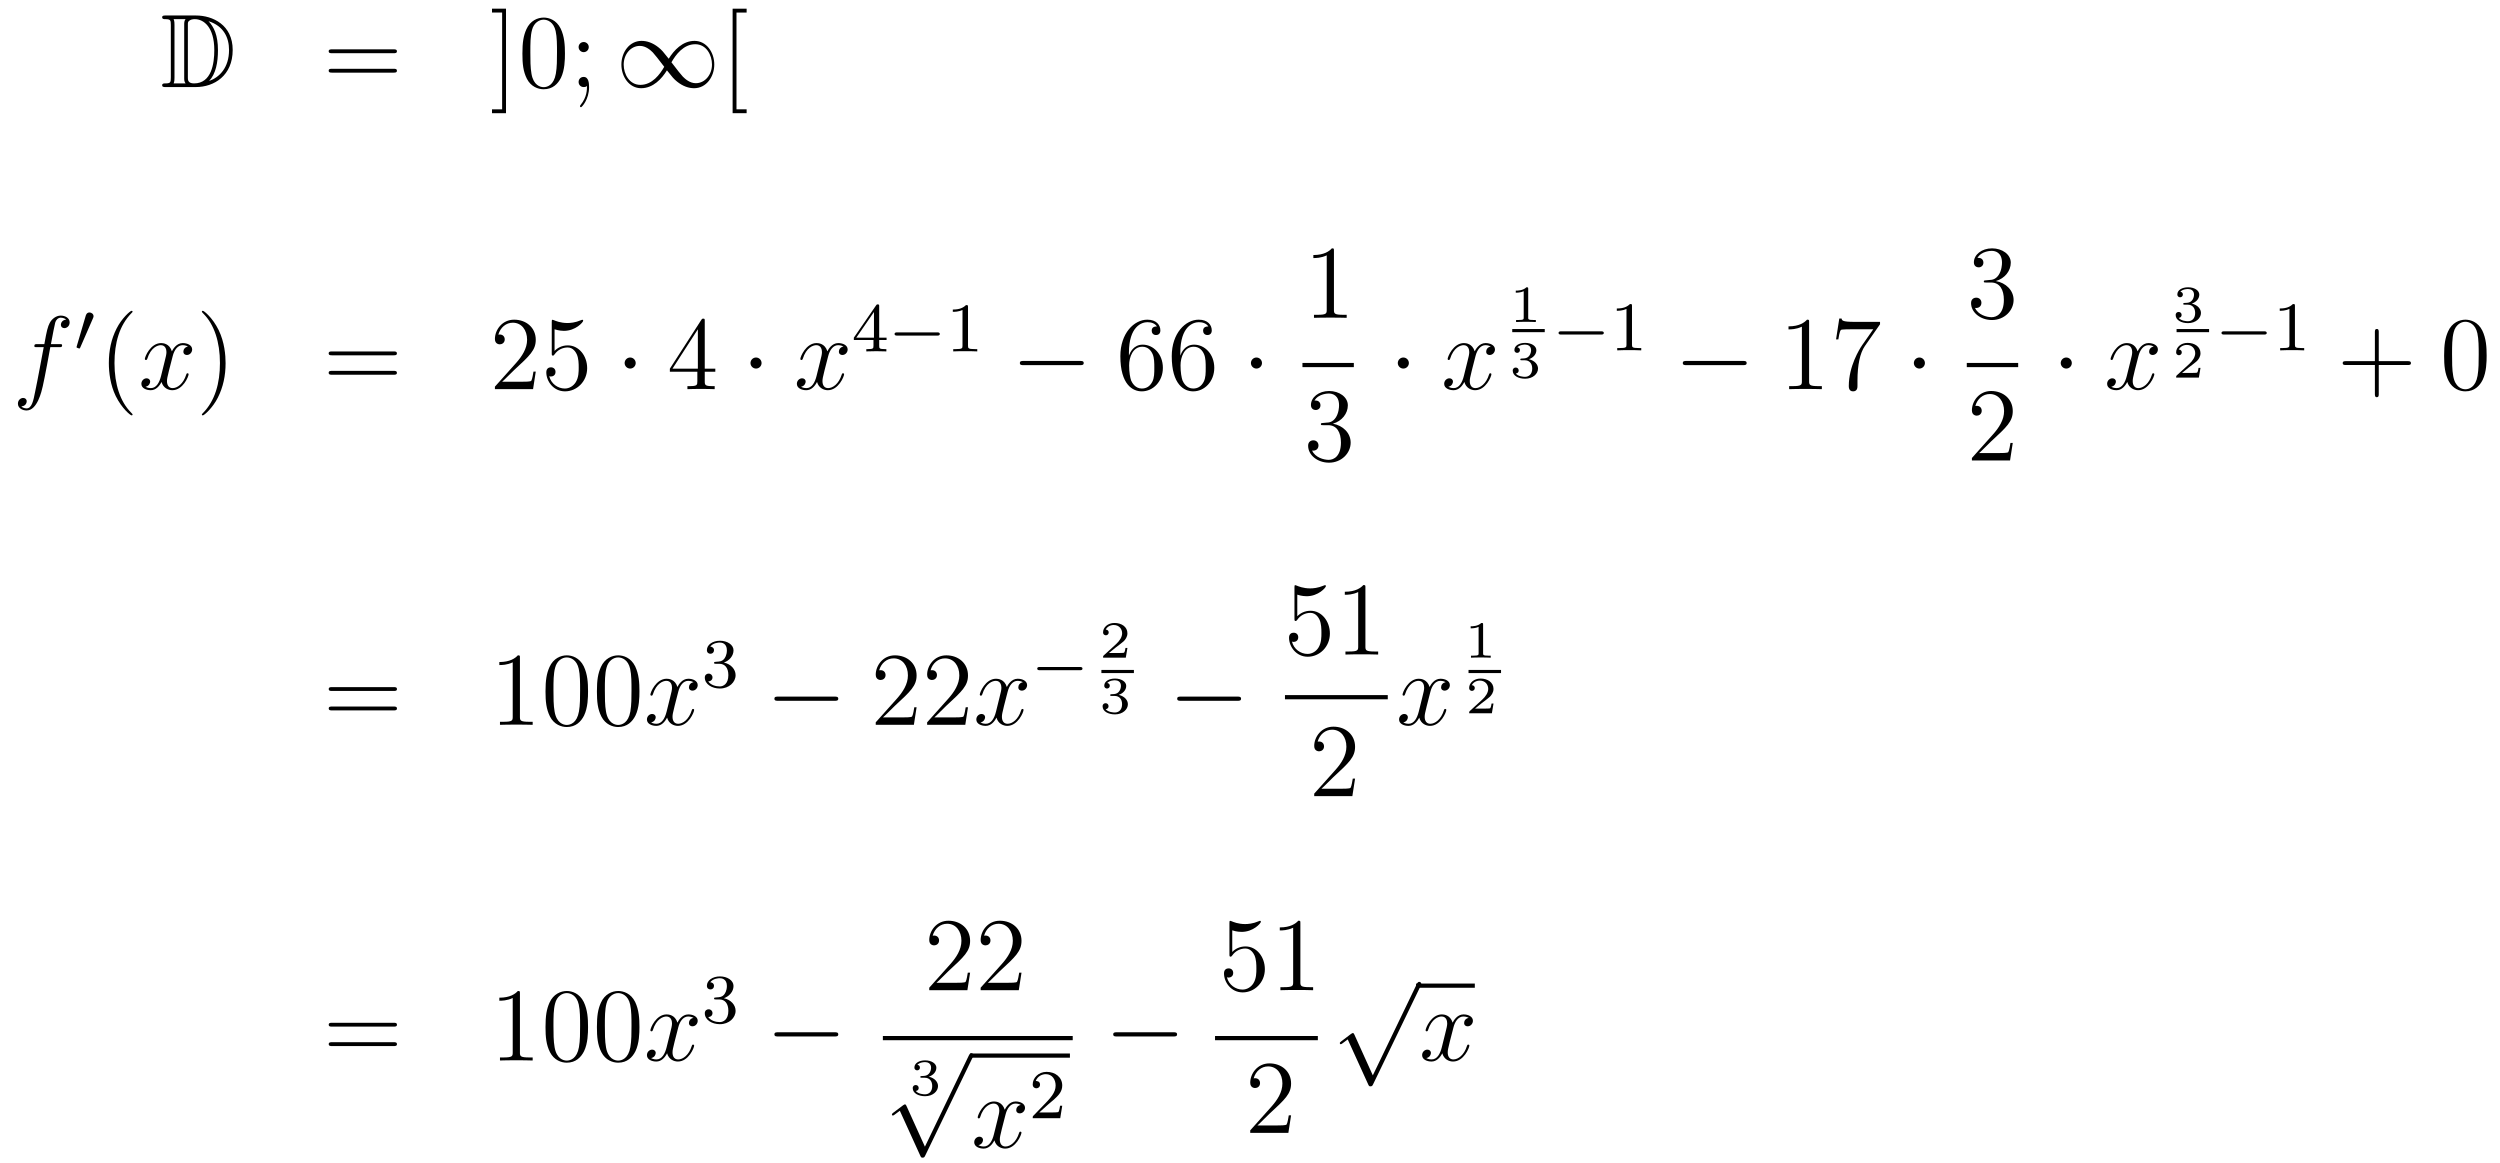 <?xml version='1.0'?>
<!-- This file was generated by dvisvgm 1.14.1 -->
<svg height='133pt' version='1.1' viewBox='0 -133 286 133' width='286pt' xmlns='http://www.w3.org/2000/svg' xmlns:xlink='http://www.w3.org/1999/xlink'>
<g id='page1'>
<g transform='matrix(1 0 0 1 -132 533)'>
<path d='M150.958 -664.228C150.743 -664.228 150.551 -664.228 150.551 -664.013C150.551 -663.81 150.778 -663.81 150.874 -663.81C151.496 -663.81 151.543 -663.714 151.543 -663.129V-657.14C151.543 -656.554 151.496 -656.458 150.886 -656.458C150.767 -656.458 150.551 -656.458 150.551 -656.255C150.551 -656.04 150.743 -656.04 150.958 -656.04H154.401C156.492 -656.04 158.62 -657.343 158.62 -660.284C158.62 -663.141 156.349 -664.228 154.413 -664.228H150.958ZM155.871 -663.571C157.58 -663.021 158.202 -661.706 158.202 -660.284C158.202 -658.252 157.102 -657.152 155.919 -656.733C156.696 -657.546 156.935 -658.873 156.935 -660.26C156.935 -661.981 156.468 -662.926 155.859 -663.571H155.871ZM151.866 -656.458C151.962 -656.673 151.962 -656.96 151.962 -657.116V-663.153C151.962 -663.308 151.962 -663.595 151.866 -663.81H153.229C153.073 -663.631 153.073 -663.368 153.073 -663.201V-657.068C153.073 -656.889 153.073 -656.65 153.229 -656.458H151.866ZM153.492 -663.165C153.492 -663.427 153.492 -663.535 153.707 -663.667C153.815 -663.75 154.03 -663.81 154.281 -663.81C155.285 -663.81 156.516 -662.926 156.516 -660.26C156.516 -658.742 156.206 -656.458 154.197 -656.458C153.492 -656.458 153.492 -656.877 153.492 -657.104V-663.165Z' fill-rule='evenodd'/>
<path d='M177.026 -659.913C177.193 -659.913 177.408 -659.913 177.408 -660.128C177.408 -660.355 177.205 -660.355 177.026 -660.355H169.985C169.817 -660.355 169.602 -660.355 169.602 -660.14C169.602 -659.913 169.806 -659.913 169.985 -659.913H177.026ZM177.026 -657.69C177.193 -657.69 177.408 -657.69 177.408 -657.905C177.408 -658.132 177.205 -658.132 177.026 -658.132H169.985C169.817 -658.132 169.602 -658.132 169.602 -657.917C169.602 -657.69 169.806 -657.69 169.985 -657.69H177.026Z' fill-rule='evenodd'/>
<path d='M189.887 -665.006H188.285V-664.563H189.444V-653.494H188.285V-653.052H189.887V-665.006ZM196.63 -659.865C196.63 -660.858 196.57 -661.826 196.139 -662.734C195.649 -663.727 194.789 -663.989 194.202 -663.989C193.51 -663.989 192.66 -663.643 192.218 -662.651C191.883 -661.897 191.764 -661.156 191.764 -659.865C191.764 -658.706 191.848 -657.833 192.278 -656.984C192.744 -656.076 193.57 -655.789 194.191 -655.789C195.23 -655.789 195.828 -656.411 196.175 -657.104C196.606 -658 196.63 -659.172 196.63 -659.865ZM194.191 -656.028C193.808 -656.028 193.031 -656.243 192.804 -657.546C192.672 -658.263 192.672 -659.172 192.672 -660.009C192.672 -660.989 192.672 -661.873 192.864 -662.579C193.067 -663.38 193.676 -663.75 194.191 -663.75C194.645 -663.75 195.338 -663.475 195.565 -662.448C195.721 -661.766 195.721 -660.822 195.721 -660.009C195.721 -659.208 195.721 -658.299 195.589 -657.57C195.362 -656.255 194.609 -656.028 194.191 -656.028ZM199.354 -660.618C199.354 -660.941 199.079 -661.192 198.779 -661.192C198.433 -661.192 198.193 -660.917 198.193 -660.618C198.193 -660.26 198.492 -660.033 198.768 -660.033C199.091 -660.033 199.354 -660.284 199.354 -660.618ZM199.15 -656.16C199.15 -655.741 199.15 -654.892 198.421 -653.996C198.349 -653.9 198.349 -653.876 198.349 -653.853C198.349 -653.793 198.409 -653.733 198.469 -653.733C198.552 -653.733 199.39 -654.618 199.39 -656.016C199.39 -656.458 199.354 -657.2 198.768 -657.2C198.421 -657.2 198.193 -656.937 198.193 -656.626C198.193 -656.303 198.421 -656.04 198.779 -656.04C199.007 -656.04 199.091 -656.112 199.15 -656.16Z' fill-rule='evenodd'/>
<path d='M208.502 -659.28C207.857 -660.093 207.713 -660.272 207.342 -660.571C206.674 -661.108 206.004 -661.324 205.394 -661.324C203.995 -661.324 203.087 -660.009 203.087 -658.61C203.087 -657.235 203.971 -655.908 205.346 -655.908C206.72 -655.908 207.713 -656.996 208.298 -657.952C208.944 -657.14 209.088 -656.96 209.459 -656.662C210.128 -656.124 210.797 -655.908 211.406 -655.908C212.806 -655.908 213.714 -657.223 213.714 -658.622C213.714 -659.997 212.83 -661.324 211.454 -661.324C210.08 -661.324 209.088 -660.236 208.502 -659.28ZM208.813 -658.873C209.303 -659.734 210.187 -660.941 211.538 -660.941C212.806 -660.941 213.451 -659.698 213.451 -658.622C213.451 -657.451 212.65 -656.482 211.598 -656.482C210.905 -656.482 210.367 -656.984 210.116 -657.235C209.816 -657.558 209.542 -657.929 208.813 -658.873ZM207.988 -658.359C207.498 -657.498 206.614 -656.291 205.262 -656.291C203.995 -656.291 203.35 -657.534 203.35 -658.61C203.35 -659.782 204.151 -660.75 205.202 -660.75C205.896 -660.75 206.434 -660.248 206.686 -659.997C206.983 -659.674 207.259 -659.303 207.988 -658.359Z' fill-rule='evenodd'/>
<path d='M217.414 -653.052V-653.494H216.254V-664.563H217.414V-665.006H215.812V-653.052H217.414Z' fill-rule='evenodd'/>
<path d='M138.772 -626.286C139.011 -626.286 139.106 -626.286 139.106 -626.513C139.106 -626.632 139.011 -626.632 138.795 -626.632H137.827C138.054 -627.863 138.222 -628.712 138.317 -629.095C138.389 -629.382 138.64 -629.657 138.951 -629.657C139.202 -629.657 139.453 -629.549 139.572 -629.442C139.106 -629.394 138.963 -629.047 138.963 -628.844C138.963 -628.605 139.142 -628.461 139.369 -628.461C139.608 -628.461 139.967 -628.664 139.967 -629.119C139.967 -629.621 139.465 -629.896 138.939 -629.896C138.425 -629.896 137.923 -629.513 137.684 -629.047C137.468 -628.628 137.349 -628.198 137.074 -626.632H136.273C136.046 -626.632 135.927 -626.632 135.927 -626.417C135.927 -626.286 135.998 -626.286 136.237 -626.286H137.002C136.787 -625.174 136.297 -622.472 136.022 -621.193C135.819 -620.153 135.64 -619.28 135.042 -619.28C135.006 -619.28 134.659 -619.28 134.444 -619.507C135.054 -619.555 135.054 -620.081 135.054 -620.093C135.054 -620.332 134.874 -620.476 134.648 -620.476C134.408 -620.476 134.05 -620.272 134.05 -619.818C134.05 -619.304 134.576 -619.041 135.042 -619.041C136.261 -619.041 136.763 -621.229 136.895 -621.827C137.11 -622.747 137.696 -625.927 137.755 -626.286H138.772Z' fill-rule='evenodd'/>
<path d='M142.632 -629.577C142.672 -629.681 142.703 -629.736 142.703 -629.816C142.703 -630.079 142.464 -630.254 142.241 -630.254C141.923 -630.254 141.835 -629.975 141.803 -629.864L140.791 -626.429C140.759 -626.334 140.759 -626.31 140.759 -626.302C140.759 -626.23 140.807 -626.214 140.887 -626.19C141.03 -626.127 141.046 -626.127 141.062 -626.127C141.086 -626.127 141.133 -626.127 141.189 -626.262L142.632 -629.577Z' fill-rule='evenodd'/>
<path d='M147.165 -618.575C147.165 -618.611 147.165 -618.635 146.962 -618.838C145.767 -620.046 145.097 -622.018 145.097 -624.457C145.097 -626.776 145.659 -628.772 147.046 -630.183C147.165 -630.29 147.165 -630.314 147.165 -630.35C147.165 -630.422 147.105 -630.446 147.057 -630.446C146.902 -630.446 145.922 -629.585 145.336 -628.413C144.727 -627.206 144.452 -625.927 144.452 -624.457C144.452 -623.392 144.619 -621.97 145.24 -620.691C145.946 -619.257 146.926 -618.479 147.057 -618.479C147.105 -618.479 147.165 -618.503 147.165 -618.575Z' fill-rule='evenodd'/>
<path d='M153.505 -626.357C153.122 -626.286 152.979 -625.999 152.979 -625.772C152.979 -625.485 153.206 -625.389 153.373 -625.389C153.732 -625.389 153.983 -625.7 153.983 -626.022C153.983 -626.525 153.409 -626.752 152.907 -626.752C152.178 -626.752 151.771 -626.034 151.664 -625.807C151.389 -626.704 150.648 -626.752 150.433 -626.752C149.213 -626.752 148.568 -625.186 148.568 -624.923C148.568 -624.875 148.615 -624.815 148.699 -624.815C148.795 -624.815 148.819 -624.887 148.843 -624.935C149.249 -626.262 150.05 -626.513 150.397 -626.513C150.935 -626.513 151.042 -626.011 151.042 -625.724C151.042 -625.461 150.97 -625.186 150.827 -624.612L150.421 -622.974C150.241 -622.257 149.895 -621.6 149.261 -621.6C149.201 -621.6 148.903 -621.6 148.651 -621.755C149.082 -621.839 149.177 -622.197 149.177 -622.341C149.177 -622.58 148.998 -622.723 148.771 -622.723C148.484 -622.723 148.173 -622.472 148.173 -622.09C148.173 -621.588 148.735 -621.36 149.249 -621.36C149.823 -621.36 150.23 -621.815 150.48 -622.305C150.672 -621.6 151.269 -621.36 151.712 -621.36C152.931 -621.36 153.576 -622.927 153.576 -623.189C153.576 -623.249 153.529 -623.297 153.457 -623.297C153.35 -623.297 153.337 -623.237 153.302 -623.142C152.979 -622.09 152.286 -621.6 151.748 -621.6C151.329 -621.6 151.102 -621.91 151.102 -622.4C151.102 -622.663 151.15 -622.855 151.341 -623.644L151.76 -625.269C151.939 -625.987 152.345 -626.513 152.895 -626.513C152.919 -626.513 153.254 -626.513 153.505 -626.357Z' fill-rule='evenodd'/>
<path d='M157.807 -624.457C157.807 -625.365 157.688 -626.847 157.018 -628.234C156.313 -629.668 155.333 -630.446 155.201 -630.446C155.153 -630.446 155.094 -630.422 155.094 -630.35C155.094 -630.314 155.094 -630.29 155.297 -630.087C156.492 -628.88 157.162 -626.907 157.162 -624.468C157.162 -622.149 156.6 -620.153 155.213 -618.742C155.094 -618.635 155.094 -618.611 155.094 -618.575C155.094 -618.503 155.153 -618.479 155.201 -618.479C155.357 -618.479 156.337 -619.34 156.923 -620.512C157.533 -621.731 157.807 -623.022 157.807 -624.457Z' fill-rule='evenodd'/>
<path d='M177.024 -625.353C177.191 -625.353 177.406 -625.353 177.406 -625.568C177.406 -625.795 177.203 -625.795 177.024 -625.795H169.983C169.815 -625.795 169.6 -625.795 169.6 -625.58C169.6 -625.353 169.804 -625.353 169.983 -625.353H177.024ZM177.024 -623.13C177.191 -623.13 177.406 -623.13 177.406 -623.345C177.406 -623.572 177.203 -623.572 177.024 -623.572H169.983C169.815 -623.572 169.6 -623.572 169.6 -623.357C169.6 -623.13 169.804 -623.13 169.983 -623.13H177.024Z' fill-rule='evenodd'/>
<path d='M193.291 -623.488H193.028C192.992 -623.285 192.898 -622.627 192.778 -622.436C192.695 -622.329 192.013 -622.329 191.654 -622.329H189.443C189.765 -622.604 190.494 -623.369 190.806 -623.656C192.623 -625.329 193.291 -625.951 193.291 -627.134C193.291 -628.509 192.204 -629.429 190.817 -629.429C189.431 -629.429 188.618 -628.246 188.618 -627.218C188.618 -626.608 189.144 -626.608 189.18 -626.608C189.431 -626.608 189.741 -626.787 189.741 -627.17C189.741 -627.505 189.514 -627.732 189.18 -627.732C189.072 -627.732 189.048 -627.732 189.012 -627.72C189.24 -628.533 189.885 -629.083 190.662 -629.083C191.678 -629.083 192.3 -628.234 192.3 -627.134C192.3 -626.118 191.714 -625.233 191.033 -624.468L188.618 -621.767V-621.48H192.982L193.291 -623.488ZM195.442 -628.33C195.956 -628.162 196.374 -628.15 196.506 -628.15C197.857 -628.15 198.718 -629.142 198.718 -629.31C198.718 -629.358 198.694 -629.418 198.622 -629.418C198.598 -629.418 198.574 -629.418 198.467 -629.37C197.797 -629.083 197.224 -629.047 196.913 -629.047C196.123 -629.047 195.562 -629.286 195.335 -629.382C195.251 -629.418 195.227 -629.418 195.215 -629.418C195.12 -629.418 195.12 -629.346 195.12 -629.154V-625.604C195.12 -625.389 195.12 -625.317 195.263 -625.317C195.323 -625.317 195.335 -625.329 195.454 -625.473C195.788 -625.963 196.351 -626.25 196.948 -626.25C197.582 -626.25 197.892 -625.664 197.988 -625.461C198.192 -624.994 198.204 -624.409 198.204 -623.954C198.204 -623.5 198.204 -622.819 197.869 -622.281C197.605 -621.851 197.14 -621.552 196.614 -621.552C195.824 -621.552 195.048 -622.09 194.832 -622.962C194.892 -622.938 194.964 -622.927 195.024 -622.927C195.227 -622.927 195.55 -623.046 195.55 -623.452C195.55 -623.787 195.323 -623.978 195.024 -623.978C194.808 -623.978 194.497 -623.871 194.497 -623.405C194.497 -622.388 195.311 -621.229 196.638 -621.229C197.988 -621.229 199.171 -622.365 199.171 -623.883C199.171 -625.305 198.215 -626.489 196.961 -626.489C196.279 -626.489 195.752 -626.19 195.442 -625.855V-628.33Z' fill-rule='evenodd'/>
<path d='M204.725 -624.468C204.725 -624.815 204.438 -625.102 204.091 -625.102C203.744 -625.102 203.458 -624.815 203.458 -624.468C203.458 -624.122 203.744 -623.835 204.091 -623.835C204.438 -623.835 204.725 -624.122 204.725 -624.468Z' fill-rule='evenodd'/>
<path d='M212.624 -629.262C212.624 -629.489 212.624 -629.549 212.458 -629.549C212.362 -629.549 212.326 -629.549 212.23 -629.406L208.632 -623.823V-623.476H211.776V-622.388C211.776 -621.946 211.752 -621.827 210.88 -621.827H210.64V-621.48C210.916 -621.504 211.86 -621.504 212.195 -621.504C212.528 -621.504 213.486 -621.504 213.76 -621.48V-621.827H213.521C212.66 -621.827 212.624 -621.946 212.624 -622.388V-623.476H213.832V-623.823H212.624V-629.262ZM211.836 -628.33V-623.823H208.931L211.836 -628.33Z' fill-rule='evenodd'/>
<path d='M219.124 -624.468C219.124 -624.815 218.837 -625.102 218.49 -625.102C218.143 -625.102 217.856 -624.815 217.856 -624.468C217.856 -624.122 218.143 -623.835 218.49 -623.835C218.837 -623.835 219.124 -624.122 219.124 -624.468Z' fill-rule='evenodd'/>
<path d='M228.493 -626.357C228.112 -626.286 227.968 -625.999 227.968 -625.772C227.968 -625.485 228.196 -625.389 228.362 -625.389C228.721 -625.389 228.972 -625.7 228.972 -626.022C228.972 -626.525 228.398 -626.752 227.896 -626.752C227.167 -626.752 226.76 -626.034 226.652 -625.807C226.378 -626.704 225.636 -626.752 225.421 -626.752C224.202 -626.752 223.556 -625.186 223.556 -624.923C223.556 -624.875 223.604 -624.815 223.688 -624.815C223.783 -624.815 223.808 -624.887 223.831 -624.935C224.238 -626.262 225.04 -626.513 225.385 -626.513C225.924 -626.513 226.031 -626.011 226.031 -625.724C226.031 -625.461 225.959 -625.186 225.816 -624.612L225.409 -622.974C225.23 -622.257 224.884 -621.6 224.25 -621.6C224.19 -621.6 223.891 -621.6 223.64 -621.755C224.071 -621.839 224.166 -622.197 224.166 -622.341C224.166 -622.58 223.987 -622.723 223.76 -622.723C223.474 -622.723 223.162 -622.472 223.162 -622.09C223.162 -621.588 223.724 -621.36 224.238 -621.36C224.812 -621.36 225.218 -621.815 225.469 -622.305C225.661 -621.6 226.259 -621.36 226.7 -621.36C227.92 -621.36 228.565 -622.927 228.565 -623.189C228.565 -623.249 228.517 -623.297 228.446 -623.297C228.338 -623.297 228.326 -623.237 228.29 -623.142C227.968 -622.09 227.274 -621.6 226.736 -621.6C226.318 -621.6 226.091 -621.91 226.091 -622.4C226.091 -622.663 226.139 -622.855 226.33 -623.644L226.748 -625.269C226.928 -625.987 227.334 -626.513 227.884 -626.513C227.908 -626.513 228.242 -626.513 228.493 -626.357Z' fill-rule='evenodd'/>
<path d='M232.579 -630.956C232.579 -631.115 232.579 -631.179 232.412 -631.179C232.309 -631.179 232.301 -631.171 232.22 -631.059L229.679 -627.37V-627.107H231.926V-626.445C231.926 -626.151 231.902 -626.063 231.289 -626.063H231.106V-625.8C231.782 -625.824 231.799 -625.824 232.253 -625.824S232.723 -625.824 233.4 -625.8V-626.063H233.216C232.603 -626.063 232.579 -626.151 232.579 -626.445V-627.107H233.424V-627.37H232.579V-630.956ZM231.982 -630.31V-627.37H229.958L231.982 -630.31Z' fill-rule='evenodd'/>
<path d='M239.209 -627.609C239.336 -627.609 239.512 -627.609 239.512 -627.792C239.512 -627.975 239.336 -627.975 239.209 -627.975H234.643C234.516 -627.975 234.341 -627.975 234.341 -627.792C234.341 -627.609 234.516 -627.609 234.643 -627.609H239.209Z' fill-rule='evenodd'/>
<path d='M242.74 -630.876C242.74 -631.091 242.723 -631.099 242.508 -631.099C242.182 -630.78 241.759 -630.589 241.002 -630.589V-630.326C241.217 -630.326 241.648 -630.326 242.11 -630.541V-626.453C242.11 -626.158 242.086 -626.063 241.328 -626.063H241.05V-625.8C241.376 -625.824 242.062 -625.824 242.42 -625.824S243.472 -625.824 243.799 -625.8V-626.063H243.52C242.762 -626.063 242.74 -626.158 242.74 -626.453V-630.876Z' fill-rule='evenodd'/>
<path d='M255.558 -624.229C255.761 -624.229 255.977 -624.229 255.977 -624.468C255.977 -624.708 255.761 -624.708 255.558 -624.708H249.091C248.887 -624.708 248.672 -624.708 248.672 -624.468C248.672 -624.229 248.887 -624.229 249.091 -624.229H255.558Z' fill-rule='evenodd'/>
<path d='M261.149 -625.64C261.149 -628.664 262.619 -629.142 263.264 -629.142C263.695 -629.142 264.125 -629.011 264.353 -628.653C264.209 -628.653 263.754 -628.653 263.754 -628.162C263.754 -627.899 263.934 -627.672 264.245 -627.672C264.544 -627.672 264.746 -627.852 264.746 -628.198C264.746 -628.82 264.293 -629.429 263.252 -629.429C261.746 -629.429 260.168 -627.888 260.168 -625.257C260.168 -621.97 261.602 -621.229 262.619 -621.229C263.922 -621.229 265.033 -622.365 265.033 -623.919C265.033 -625.508 263.922 -626.572 262.727 -626.572C261.662 -626.572 261.269 -625.652 261.149 -625.317V-625.64ZM262.619 -621.552C261.865 -621.552 261.508 -622.221 261.4 -622.472C261.292 -622.783 261.173 -623.369 261.173 -624.206C261.173 -625.15 261.602 -626.333 262.679 -626.333C263.336 -626.333 263.683 -625.891 263.862 -625.485C264.054 -625.042 264.054 -624.445 264.054 -623.931C264.054 -623.321 264.054 -622.783 263.826 -622.329C263.527 -621.755 263.098 -621.552 262.619 -621.552ZM267.029 -625.64C267.029 -628.664 268.499 -629.142 269.144 -629.142C269.575 -629.142 270.005 -629.011 270.233 -628.653C270.089 -628.653 269.634 -628.653 269.634 -628.162C269.634 -627.899 269.814 -627.672 270.125 -627.672C270.424 -627.672 270.626 -627.852 270.626 -628.198C270.626 -628.82 270.173 -629.429 269.132 -629.429C267.626 -629.429 266.048 -627.888 266.048 -625.257C266.048 -621.97 267.482 -621.229 268.499 -621.229C269.802 -621.229 270.913 -622.365 270.913 -623.919C270.913 -625.508 269.802 -626.572 268.607 -626.572C267.542 -626.572 267.148 -625.652 267.029 -625.317V-625.64ZM268.499 -621.552C267.745 -621.552 267.388 -622.221 267.28 -622.472C267.172 -622.783 267.053 -623.369 267.053 -624.206C267.053 -625.15 267.482 -626.333 268.559 -626.333C269.216 -626.333 269.563 -625.891 269.742 -625.485C269.934 -625.042 269.934 -624.445 269.934 -623.931C269.934 -623.321 269.934 -622.783 269.706 -622.329C269.407 -621.755 268.976 -621.552 268.499 -621.552Z' fill-rule='evenodd'/>
<path d='M276.372 -624.468C276.372 -624.815 276.084 -625.102 275.737 -625.102C275.392 -625.102 275.105 -624.815 275.105 -624.468C275.105 -624.122 275.392 -623.835 275.737 -623.835C276.084 -623.835 276.372 -624.122 276.372 -624.468Z' fill-rule='evenodd'/>
<path d='M284.603 -637.302C284.603 -637.578 284.603 -637.589 284.364 -637.589C284.077 -637.267 283.48 -636.824 282.248 -636.824V-636.478C282.523 -636.478 283.121 -636.478 283.778 -636.788V-630.56C283.778 -630.13 283.742 -629.987 282.69 -629.987H282.319V-629.64C282.642 -629.664 283.802 -629.664 284.196 -629.664C284.591 -629.664 285.738 -629.664 286.061 -629.64V-629.987H285.691C284.639 -629.987 284.603 -630.13 284.603 -630.56V-637.302Z' fill-rule='evenodd'/>
<path d='M281 -624H286.879V-624.48H281'/>
<path d='M283.36 -617.612C283.157 -617.6 283.109 -617.587 283.109 -617.48C283.109 -617.361 283.169 -617.361 283.384 -617.361H283.933C284.95 -617.361 285.403 -616.524 285.403 -615.376C285.403 -613.81 284.591 -613.392 284.005 -613.392C283.432 -613.392 282.451 -613.667 282.104 -614.456C282.487 -614.396 282.834 -614.611 282.834 -615.041C282.834 -615.388 282.582 -615.627 282.248 -615.627C281.96 -615.627 281.65 -615.46 281.65 -615.006C281.65 -613.942 282.714 -613.069 284.041 -613.069C285.463 -613.069 286.516 -614.157 286.516 -615.364C286.516 -616.464 285.631 -617.325 284.483 -617.528C285.523 -617.827 286.193 -618.699 286.193 -619.632C286.193 -620.576 285.212 -621.269 284.053 -621.269C282.858 -621.269 281.972 -620.54 281.972 -619.668C281.972 -619.189 282.343 -619.094 282.523 -619.094C282.774 -619.094 283.061 -619.273 283.061 -619.632C283.061 -620.014 282.774 -620.182 282.511 -620.182C282.439 -620.182 282.415 -620.182 282.379 -620.17C282.834 -620.982 283.957 -620.982 284.017 -620.982C284.412 -620.982 285.188 -620.803 285.188 -619.632C285.188 -619.405 285.152 -618.735 284.806 -618.221C284.448 -617.695 284.041 -617.659 283.718 -617.647L283.36 -617.612Z' fill-rule='evenodd'/>
<path d='M293.176 -624.468C293.176 -624.815 292.889 -625.102 292.542 -625.102C292.195 -625.102 291.908 -624.815 291.908 -624.468C291.908 -624.122 292.195 -623.835 292.542 -623.835C292.889 -623.835 293.176 -624.122 293.176 -624.468Z' fill-rule='evenodd'/>
<path d='M302.545 -626.357C302.164 -626.286 302.02 -625.999 302.02 -625.772C302.02 -625.485 302.246 -625.389 302.414 -625.389C302.773 -625.389 303.024 -625.7 303.024 -626.022C303.024 -626.525 302.45 -626.752 301.948 -626.752C301.219 -626.752 300.812 -626.034 300.704 -625.807C300.43 -626.704 299.688 -626.752 299.473 -626.752C298.254 -626.752 297.608 -625.186 297.608 -624.923C297.608 -624.875 297.656 -624.815 297.74 -624.815C297.835 -624.815 297.859 -624.887 297.883 -624.935C298.29 -626.262 299.09 -626.513 299.437 -626.513C299.976 -626.513 300.083 -626.011 300.083 -625.724C300.083 -625.461 300.011 -625.186 299.868 -624.612L299.461 -622.974C299.282 -622.257 298.936 -621.6 298.302 -621.6C298.242 -621.6 297.943 -621.6 297.692 -621.755C298.122 -621.839 298.218 -622.197 298.218 -622.341C298.218 -622.58 298.039 -622.723 297.812 -622.723C297.526 -622.723 297.214 -622.472 297.214 -622.09C297.214 -621.588 297.776 -621.36 298.29 -621.36C298.864 -621.36 299.27 -621.815 299.521 -622.305C299.712 -621.6 300.311 -621.36 300.752 -621.36C301.972 -621.36 302.617 -622.927 302.617 -623.189C302.617 -623.249 302.569 -623.297 302.498 -623.297C302.39 -623.297 302.378 -623.237 302.342 -623.142C302.02 -622.09 301.326 -621.6 300.788 -621.6C300.37 -621.6 300.143 -621.91 300.143 -622.4C300.143 -622.663 300.191 -622.855 300.382 -623.644L300.8 -625.269C300.979 -625.987 301.386 -626.513 301.936 -626.513C301.96 -626.513 302.294 -626.513 302.545 -626.357Z' fill-rule='evenodd'/>
<path d='M306.827 -632.954C306.827 -633.134 306.803 -633.134 306.623 -633.134C306.228 -632.751 305.618 -632.751 305.404 -632.751V-632.518C305.558 -632.518 305.953 -632.518 306.312 -632.686V-629.668C306.312 -629.471 306.312 -629.393 305.696 -629.393H305.44V-629.16C305.768 -629.184 306.234 -629.184 306.569 -629.184S307.37 -629.184 307.699 -629.16V-629.393H307.442C306.827 -629.393 306.827 -629.471 306.827 -629.668V-632.954Z' fill-rule='evenodd'/>
<path d='M305 -628H308.719V-628.359H305'/>
<path d='M306.438 -624.784C306.946 -624.784 307.286 -624.443 307.286 -623.834C307.286 -623.177 306.892 -622.89 306.456 -622.89C306.294 -622.89 305.678 -622.926 305.41 -623.272C305.642 -623.296 305.738 -623.451 305.738 -623.613C305.738 -623.816 305.594 -623.953 305.398 -623.953C305.236 -623.953 305.057 -623.852 305.057 -623.601C305.057 -623.009 305.714 -622.674 306.474 -622.674C307.358 -622.674 307.95 -623.242 307.95 -623.834C307.95 -624.27 307.615 -624.73 306.904 -624.909C307.376 -625.065 307.759 -625.447 307.759 -625.937C307.759 -626.415 307.196 -626.774 306.48 -626.774C305.78 -626.774 305.248 -626.451 305.248 -625.961C305.248 -625.704 305.446 -625.632 305.564 -625.632C305.72 -625.632 305.881 -625.74 305.881 -625.949C305.881 -626.134 305.75 -626.242 305.588 -626.266C305.869 -626.577 306.414 -626.577 306.468 -626.577C306.773 -626.577 307.156 -626.433 307.156 -625.937C307.156 -625.608 306.97 -625.035 306.372 -624.999C306.264 -624.993 306.103 -624.981 306.049 -624.981C305.989 -624.975 305.923 -624.969 305.923 -624.879C305.923 -624.784 305.989 -624.784 306.091 -624.784H306.438Z' fill-rule='evenodd'/>
<path d='M315.17 -627.729C315.298 -627.729 315.473 -627.729 315.473 -627.912C315.473 -628.095 315.298 -628.095 315.17 -628.095H310.604C310.476 -628.095 310.301 -628.095 310.301 -627.912C310.301 -627.729 310.476 -627.729 310.604 -627.729H315.17Z' fill-rule='evenodd'/>
<path d='M318.7 -630.996C318.7 -631.211 318.684 -631.219 318.469 -631.219C318.142 -630.9 317.719 -630.709 316.963 -630.709V-630.446C317.178 -630.446 317.608 -630.446 318.07 -630.661V-626.573C318.07 -626.278 318.047 -626.183 317.29 -626.183H317.01V-625.92C317.338 -625.944 318.023 -625.944 318.382 -625.944C318.739 -625.944 319.433 -625.944 319.759 -625.92V-626.183H319.481C318.724 -626.183 318.7 -626.278 318.7 -626.573V-630.996Z' fill-rule='evenodd'/>
<path d='M331.398 -624.229C331.601 -624.229 331.817 -624.229 331.817 -624.468C331.817 -624.708 331.601 -624.708 331.398 -624.708H324.931C324.727 -624.708 324.512 -624.708 324.512 -624.468C324.512 -624.229 324.727 -624.229 324.931 -624.229H331.398Z' fill-rule='evenodd'/>
<path d='M338.962 -629.142C338.962 -629.418 338.962 -629.429 338.722 -629.429C338.435 -629.107 337.837 -628.664 336.606 -628.664V-628.318C336.881 -628.318 337.478 -628.318 338.136 -628.628V-622.4C338.136 -621.97 338.1 -621.827 337.049 -621.827H336.678V-621.48C337.001 -621.504 338.16 -621.504 338.555 -621.504C338.95 -621.504 340.097 -621.504 340.42 -621.48V-621.827H340.049C338.998 -621.827 338.962 -621.97 338.962 -622.4V-629.142ZM347.076 -628.903V-629.178H344.195C342.749 -629.178 342.725 -629.334 342.677 -629.561H342.414L342.044 -627.17H342.307C342.342 -627.385 342.45 -628.127 342.606 -628.258C342.701 -628.33 343.598 -628.33 343.765 -628.33H346.3L345.032 -626.513C344.71 -626.047 343.502 -624.086 343.502 -621.839C343.502 -621.707 343.502 -621.229 343.992 -621.229C344.495 -621.229 344.495 -621.695 344.495 -621.851V-622.448C344.495 -624.229 344.782 -625.616 345.343 -626.417L347.076 -628.903Z' fill-rule='evenodd'/>
<path d='M352.211 -624.468C352.211 -624.815 351.924 -625.102 351.577 -625.102C351.232 -625.102 350.945 -624.815 350.945 -624.468C350.945 -624.122 351.232 -623.835 351.577 -623.835C351.924 -623.835 352.211 -624.122 352.211 -624.468Z' fill-rule='evenodd'/>
<path d='M359.2 -633.932C358.997 -633.92 358.949 -633.907 358.949 -633.8C358.949 -633.681 359.009 -633.681 359.224 -633.681H359.773C360.79 -633.681 361.243 -632.844 361.243 -631.696C361.243 -630.13 360.431 -629.712 359.845 -629.712C359.272 -629.712 358.291 -629.987 357.944 -630.776C358.327 -630.716 358.674 -630.931 358.674 -631.361C358.674 -631.708 358.422 -631.947 358.088 -631.947C357.8 -631.947 357.49 -631.78 357.49 -631.326C357.49 -630.262 358.554 -629.389 359.881 -629.389C361.303 -629.389 362.356 -630.477 362.356 -631.684C362.356 -632.784 361.471 -633.645 360.323 -633.848C361.363 -634.147 362.033 -635.019 362.033 -635.952C362.033 -636.896 361.052 -637.589 359.893 -637.589C358.698 -637.589 357.812 -636.86 357.812 -635.988C357.812 -635.509 358.183 -635.414 358.363 -635.414C358.614 -635.414 358.901 -635.593 358.901 -635.952C358.901 -636.334 358.614 -636.502 358.351 -636.502C358.279 -636.502 358.255 -636.502 358.219 -636.49C358.674 -637.302 359.797 -637.302 359.857 -637.302C360.252 -637.302 361.028 -637.123 361.028 -635.952C361.028 -635.725 360.992 -635.055 360.646 -634.541C360.288 -634.015 359.881 -633.979 359.558 -633.967L359.2 -633.932Z' fill-rule='evenodd'/>
<path d='M357 -624H362.879V-624.48H357'/>
<path d='M362.26 -615.328H361.997C361.961 -615.125 361.865 -614.467 361.746 -614.276C361.662 -614.169 360.98 -614.169 360.622 -614.169H358.411C358.734 -614.444 359.462 -615.209 359.773 -615.496C361.59 -617.169 362.26 -617.791 362.26 -618.974C362.26 -620.349 361.172 -621.269 359.785 -621.269C358.399 -621.269 357.586 -620.086 357.586 -619.058C357.586 -618.448 358.112 -618.448 358.147 -618.448C358.399 -618.448 358.709 -618.627 358.709 -619.01C358.709 -619.345 358.482 -619.572 358.147 -619.572C358.04 -619.572 358.016 -619.572 357.98 -619.56C358.207 -620.373 358.853 -620.923 359.63 -620.923C360.646 -620.923 361.267 -620.074 361.267 -618.974C361.267 -617.958 360.682 -617.073 360.001 -616.308L357.586 -613.607V-613.32H361.949L362.26 -615.328Z' fill-rule='evenodd'/>
<path d='M369.016 -624.468C369.016 -624.815 368.729 -625.102 368.382 -625.102C368.035 -625.102 367.748 -624.815 367.748 -624.468C367.748 -624.122 368.035 -623.835 368.382 -623.835C368.729 -623.835 369.016 -624.122 369.016 -624.468Z' fill-rule='evenodd'/>
<path d='M378.385 -626.357C378.004 -626.286 377.86 -625.999 377.86 -625.772C377.86 -625.485 378.086 -625.389 378.254 -625.389C378.613 -625.389 378.864 -625.7 378.864 -626.022C378.864 -626.525 378.29 -626.752 377.788 -626.752C377.059 -626.752 376.652 -626.034 376.544 -625.807C376.27 -626.704 375.528 -626.752 375.313 -626.752C374.094 -626.752 373.448 -625.186 373.448 -624.923C373.448 -624.875 373.496 -624.815 373.58 -624.815C373.675 -624.815 373.699 -624.887 373.723 -624.935C374.13 -626.262 374.93 -626.513 375.277 -626.513C375.816 -626.513 375.923 -626.011 375.923 -625.724C375.923 -625.461 375.851 -625.186 375.708 -624.612L375.301 -622.974C375.122 -622.257 374.776 -621.6 374.142 -621.6C374.082 -621.6 373.783 -621.6 373.532 -621.755C373.962 -621.839 374.058 -622.197 374.058 -622.341C374.058 -622.58 373.879 -622.723 373.652 -622.723C373.366 -622.723 373.054 -622.472 373.054 -622.09C373.054 -621.588 373.616 -621.36 374.13 -621.36C374.704 -621.36 375.11 -621.815 375.361 -622.305C375.552 -621.6 376.151 -621.36 376.592 -621.36C377.812 -621.36 378.457 -622.927 378.457 -623.189C378.457 -623.249 378.409 -623.297 378.338 -623.297C378.23 -623.297 378.218 -623.237 378.182 -623.142C377.86 -622.09 377.166 -621.6 376.628 -621.6C376.21 -621.6 375.983 -621.91 375.983 -622.4C375.983 -622.663 376.031 -622.855 376.222 -623.644L376.64 -625.269C376.819 -625.987 377.226 -626.513 377.776 -626.513C377.8 -626.513 378.134 -626.513 378.385 -626.357Z' fill-rule='evenodd'/>
<path d='M382.278 -631.144C382.786 -631.144 383.126 -630.803 383.126 -630.194C383.126 -629.537 382.732 -629.25 382.296 -629.25C382.134 -629.25 381.518 -629.286 381.25 -629.632C381.482 -629.656 381.578 -629.811 381.578 -629.973C381.578 -630.176 381.434 -630.313 381.238 -630.313C381.076 -630.313 380.897 -630.212 380.897 -629.961C380.897 -629.369 381.554 -629.034 382.314 -629.034C383.198 -629.034 383.79 -629.602 383.79 -630.194C383.79 -630.63 383.455 -631.09 382.744 -631.269C383.216 -631.425 383.599 -631.807 383.599 -632.297C383.599 -632.775 383.036 -633.134 382.32 -633.134C381.62 -633.134 381.088 -632.811 381.088 -632.321C381.088 -632.064 381.286 -631.992 381.404 -631.992C381.56 -631.992 381.721 -632.1 381.721 -632.309C381.721 -632.494 381.59 -632.602 381.428 -632.626C381.709 -632.937 382.254 -632.937 382.308 -632.937C382.613 -632.937 382.996 -632.793 382.996 -632.297C382.996 -631.968 382.81 -631.395 382.212 -631.359C382.104 -631.353 381.943 -631.341 381.889 -631.341C381.829 -631.335 381.763 -631.329 381.763 -631.239C381.763 -631.144 381.829 -631.144 381.931 -631.144H382.278Z' fill-rule='evenodd'/>
<path d='M381 -628H384.719V-628.359H381'/>
<path d='M383.736 -623.917H383.515C383.503 -623.834 383.443 -623.439 383.353 -623.374C383.312 -623.338 382.828 -623.338 382.744 -623.338H381.626L382.391 -623.959C382.595 -624.121 383.126 -624.503 383.312 -624.682C383.491 -624.862 383.736 -625.166 383.736 -625.591C383.736 -626.337 383.06 -626.774 382.26 -626.774C381.488 -626.774 380.951 -626.266 380.951 -625.704C380.951 -625.399 381.208 -625.363 381.274 -625.363C381.422 -625.363 381.596 -625.471 381.596 -625.686C381.596 -625.818 381.518 -626.009 381.256 -626.009C381.392 -626.314 381.757 -626.541 382.17 -626.541C382.798 -626.541 383.132 -626.075 383.132 -625.591C383.132 -625.166 382.852 -624.73 382.433 -624.348L381.017 -623.051C380.957 -622.991 380.951 -622.985 380.951 -622.8H383.551L383.736 -623.917Z' fill-rule='evenodd'/>
<path d='M391.01 -627.729C391.138 -627.729 391.313 -627.729 391.313 -627.912C391.313 -628.095 391.138 -628.095 391.01 -628.095H386.444C386.316 -628.095 386.141 -628.095 386.141 -627.912C386.141 -627.729 386.316 -627.729 386.444 -627.729H391.01Z' fill-rule='evenodd'/>
<path d='M394.54 -630.996C394.54 -631.211 394.524 -631.219 394.309 -631.219C393.982 -630.9 393.559 -630.709 392.803 -630.709V-630.446C393.018 -630.446 393.448 -630.446 393.91 -630.661V-626.573C393.91 -626.278 393.887 -626.183 393.13 -626.183H392.85V-625.92C393.178 -625.944 393.863 -625.944 394.222 -625.944C394.579 -625.944 395.273 -625.944 395.599 -625.92V-626.183H395.321C394.564 -626.183 394.54 -626.278 394.54 -626.573V-630.996Z' fill-rule='evenodd'/>
<path d='M404.13 -624.241H407.429C407.597 -624.241 407.812 -624.241 407.812 -624.457C407.812 -624.684 407.609 -624.684 407.429 -624.684H404.13V-627.983C404.13 -628.15 404.13 -628.366 403.914 -628.366C403.687 -628.366 403.687 -628.162 403.687 -627.983V-624.684H400.388C400.22 -624.684 400.006 -624.684 400.006 -624.468C400.006 -624.241 400.208 -624.241 400.388 -624.241H403.687V-620.942C403.687 -620.775 403.687 -620.56 403.902 -620.56C404.13 -620.56 404.13 -620.763 404.13 -620.942V-624.241Z' fill-rule='evenodd'/>
<path d='M416.472 -625.305C416.472 -626.298 416.413 -627.266 415.982 -628.174C415.493 -629.167 414.631 -629.429 414.046 -629.429C413.352 -629.429 412.504 -629.083 412.062 -628.091C411.727 -627.337 411.607 -626.596 411.607 -625.305C411.607 -624.146 411.691 -623.273 412.121 -622.424C412.588 -621.516 413.412 -621.229 414.034 -621.229C415.074 -621.229 415.672 -621.851 416.018 -622.544C416.449 -623.44 416.472 -624.612 416.472 -625.305ZM414.034 -621.468C413.652 -621.468 412.874 -621.683 412.648 -622.986C412.516 -623.703 412.516 -624.612 412.516 -625.449C412.516 -626.429 412.516 -627.313 412.708 -628.019C412.91 -628.82 413.52 -629.19 414.034 -629.19C414.488 -629.19 415.182 -628.915 415.409 -627.888C415.564 -627.206 415.564 -626.262 415.564 -625.449C415.564 -624.648 415.564 -623.739 415.433 -623.01C415.206 -621.695 414.452 -621.468 414.034 -621.468Z' fill-rule='evenodd'/>
<path d='M177.029 -586.954C177.196 -586.954 177.412 -586.954 177.412 -587.168C177.412 -587.395 177.208 -587.395 177.029 -587.395H169.988C169.821 -587.395 169.606 -587.395 169.606 -587.18C169.606 -586.954 169.809 -586.954 169.988 -586.954H177.029ZM177.029 -584.73C177.196 -584.73 177.412 -584.73 177.412 -584.945C177.412 -585.172 177.208 -585.172 177.029 -585.172H169.988C169.821 -585.172 169.606 -585.172 169.606 -584.957C169.606 -584.73 169.809 -584.73 169.988 -584.73H177.029Z' fill-rule='evenodd'/>
<path d='M191.48 -590.742C191.48 -591.018 191.48 -591.029 191.241 -591.029C190.954 -590.706 190.356 -590.264 189.125 -590.264V-589.918C189.4 -589.918 189.998 -589.918 190.655 -590.228V-584C190.655 -583.57 190.619 -583.427 189.567 -583.427H189.197V-583.08C189.519 -583.104 190.679 -583.104 191.073 -583.104C191.468 -583.104 192.616 -583.104 192.938 -583.08V-583.427H192.568C191.516 -583.427 191.48 -583.57 191.48 -584V-590.742ZM199.272 -586.906C199.272 -587.898 199.213 -588.865 198.782 -589.775C198.293 -590.766 197.431 -591.029 196.846 -591.029C196.152 -591.029 195.304 -590.683 194.862 -589.691C194.527 -588.937 194.407 -588.197 194.407 -586.906C194.407 -585.745 194.491 -584.873 194.921 -584.024C195.388 -583.116 196.212 -582.829 196.834 -582.829C197.874 -582.829 198.472 -583.451 198.818 -584.144C199.249 -585.041 199.272 -586.212 199.272 -586.906ZM196.834 -583.068C196.452 -583.068 195.674 -583.283 195.448 -584.586C195.316 -585.304 195.316 -586.212 195.316 -587.048C195.316 -588.029 195.316 -588.913 195.508 -589.619C195.71 -590.419 196.32 -590.79 196.834 -590.79C197.288 -590.79 197.982 -590.515 198.209 -589.488C198.364 -588.806 198.364 -587.862 198.364 -587.048C198.364 -586.248 198.364 -585.34 198.233 -584.61C198.006 -583.295 197.252 -583.068 196.834 -583.068ZM205.152 -586.906C205.152 -587.898 205.093 -588.865 204.662 -589.775C204.173 -590.766 203.311 -591.029 202.726 -591.029C202.032 -591.029 201.184 -590.683 200.742 -589.691C200.407 -588.937 200.287 -588.197 200.287 -586.906C200.287 -585.745 200.371 -584.873 200.801 -584.024C201.268 -583.116 202.092 -582.829 202.714 -582.829C203.754 -582.829 204.352 -583.451 204.698 -584.144C205.128 -585.041 205.152 -586.212 205.152 -586.906ZM202.714 -583.068C202.332 -583.068 201.554 -583.283 201.328 -584.586C201.196 -585.304 201.196 -586.212 201.196 -587.048C201.196 -588.029 201.196 -588.913 201.388 -589.619C201.59 -590.419 202.2 -590.79 202.714 -590.79C203.168 -590.79 203.862 -590.515 204.089 -589.488C204.244 -588.806 204.244 -587.862 204.244 -587.048C204.244 -586.248 204.244 -585.34 204.113 -584.61C203.886 -583.295 203.132 -583.068 202.714 -583.068Z' fill-rule='evenodd'/>
<path d='M211.34 -587.957C210.958 -587.886 210.815 -587.599 210.815 -587.371C210.815 -587.084 211.042 -586.99 211.208 -586.99C211.567 -586.99 211.818 -587.299 211.818 -587.622C211.818 -588.125 211.244 -588.352 210.743 -588.352C210.013 -588.352 209.606 -587.634 209.5 -587.407C209.225 -588.304 208.483 -588.352 208.268 -588.352C207.048 -588.352 206.402 -586.786 206.402 -586.523C206.402 -586.475 206.45 -586.415 206.534 -586.415C206.63 -586.415 206.654 -586.487 206.678 -586.535C207.084 -587.862 207.886 -588.113 208.232 -588.113C208.77 -588.113 208.878 -587.611 208.878 -587.323C208.878 -587.06 208.806 -586.786 208.662 -586.212L208.256 -584.574C208.076 -583.856 207.73 -583.2 207.096 -583.2C207.037 -583.2 206.738 -583.2 206.486 -583.355C206.917 -583.439 207.013 -583.798 207.013 -583.94C207.013 -584.179 206.833 -584.323 206.606 -584.323C206.32 -584.323 206.009 -584.072 206.009 -583.69C206.009 -583.188 206.57 -582.96 207.084 -582.96C207.659 -582.96 208.064 -583.415 208.315 -583.904C208.507 -583.2 209.105 -582.96 209.548 -582.96C210.767 -582.96 211.411 -584.526 211.411 -584.789C211.411 -584.849 211.364 -584.897 211.292 -584.897C211.184 -584.897 211.172 -584.837 211.138 -584.742C210.815 -583.69 210.121 -583.2 209.582 -583.2C209.165 -583.2 208.937 -583.511 208.937 -584C208.937 -584.263 208.985 -584.455 209.177 -585.244L209.594 -586.87C209.774 -587.586 210.18 -588.113 210.731 -588.113C210.755 -588.113 211.09 -588.113 211.34 -587.957Z' fill-rule='evenodd'/>
<path d='M214.296 -590.062C214.926 -590.062 215.324 -589.6 215.324 -588.762C215.324 -587.766 214.758 -587.472 214.336 -587.472C213.898 -587.472 213.3 -587.63 213.02 -588.054C213.308 -588.054 213.508 -588.236 213.508 -588.499C213.508 -588.755 213.324 -588.938 213.068 -588.938C212.854 -588.938 212.63 -588.803 212.63 -588.484C212.63 -587.726 213.444 -587.233 214.352 -587.233C215.412 -587.233 216.152 -587.965 216.152 -588.762C216.152 -589.424 215.627 -590.029 214.814 -590.204C215.443 -590.428 215.914 -590.97 215.914 -591.607S215.196 -592.699 214.368 -592.699C213.515 -592.699 212.869 -592.237 212.869 -591.631C212.869 -591.336 213.068 -591.209 213.276 -591.209C213.523 -591.209 213.683 -591.384 213.683 -591.616C213.683 -591.91 213.427 -592.021 213.252 -592.03C213.587 -592.468 214.2 -592.492 214.344 -592.492C214.55 -592.492 215.156 -592.428 215.156 -591.607C215.156 -591.049 214.926 -590.714 214.814 -590.587C214.576 -590.34 214.392 -590.324 213.906 -590.292C213.754 -590.285 213.69 -590.276 213.69 -590.173C213.69 -590.062 213.762 -590.062 213.898 -590.062H214.296Z' fill-rule='evenodd'/>
<path d='M227.478 -585.829C227.681 -585.829 227.897 -585.829 227.897 -586.068C227.897 -586.308 227.681 -586.308 227.478 -586.308H221.011C220.807 -586.308 220.592 -586.308 220.592 -586.068C220.592 -585.829 220.807 -585.829 221.011 -585.829H227.478Z' fill-rule='evenodd'/>
<path d='M236.858 -585.089H236.596C236.56 -584.885 236.464 -584.227 236.344 -584.036C236.261 -583.928 235.579 -583.928 235.22 -583.928H233.009C233.332 -584.203 234.061 -584.969 234.372 -585.256C236.189 -586.93 236.858 -587.551 236.858 -588.734C236.858 -590.11 235.77 -591.029 234.384 -591.029C232.997 -591.029 232.184 -589.846 232.184 -588.818C232.184 -588.209 232.71 -588.209 232.746 -588.209C232.997 -588.209 233.308 -588.388 233.308 -588.77C233.308 -589.105 233.081 -589.332 232.746 -589.332C232.638 -589.332 232.614 -589.332 232.578 -589.32C232.806 -590.132 233.452 -590.683 234.228 -590.683C235.244 -590.683 235.866 -589.834 235.866 -588.734C235.866 -587.718 235.28 -586.834 234.599 -586.068L232.184 -583.367V-583.08H236.548L236.858 -585.089ZM242.738 -585.089H242.476C242.44 -584.885 242.344 -584.227 242.224 -584.036C242.141 -583.928 241.459 -583.928 241.1 -583.928H238.889C239.212 -584.203 239.941 -584.969 240.252 -585.256C242.069 -586.93 242.738 -587.551 242.738 -588.734C242.738 -590.11 241.65 -591.029 240.264 -591.029C238.877 -591.029 238.064 -589.846 238.064 -588.818C238.064 -588.209 238.59 -588.209 238.626 -588.209C238.877 -588.209 239.188 -588.388 239.188 -588.77C239.188 -589.105 238.961 -589.332 238.626 -589.332C238.518 -589.332 238.494 -589.332 238.458 -589.32C238.686 -590.132 239.332 -590.683 240.108 -590.683C241.124 -590.683 241.746 -589.834 241.746 -588.734C241.746 -587.718 241.16 -586.834 240.479 -586.068L238.064 -583.367V-583.08H242.428L242.738 -585.089Z' fill-rule='evenodd'/>
<path d='M249.023 -587.957C248.64 -587.886 248.496 -587.599 248.496 -587.371C248.496 -587.084 248.724 -586.99 248.891 -586.99C249.25 -586.99 249.5 -587.299 249.5 -587.622C249.5 -588.125 248.927 -588.352 248.424 -588.352C247.696 -588.352 247.289 -587.634 247.182 -587.407C246.906 -588.304 246.166 -588.352 245.95 -588.352C244.73 -588.352 244.085 -586.786 244.085 -586.523C244.085 -586.475 244.133 -586.415 244.217 -586.415C244.313 -586.415 244.337 -586.487 244.36 -586.535C244.766 -587.862 245.568 -588.113 245.915 -588.113C246.452 -588.113 246.56 -587.611 246.56 -587.323C246.56 -587.06 246.488 -586.786 246.344 -586.212L245.939 -584.574C245.759 -583.856 245.412 -583.2 244.778 -583.2C244.718 -583.2 244.42 -583.2 244.169 -583.355C244.6 -583.439 244.694 -583.798 244.694 -583.94C244.694 -584.179 244.516 -584.323 244.289 -584.323C244.002 -584.323 243.691 -584.072 243.691 -583.69C243.691 -583.188 244.253 -582.96 244.766 -582.96C245.34 -582.96 245.747 -583.415 245.998 -583.904C246.19 -583.2 246.787 -582.96 247.229 -582.96C248.448 -582.96 249.094 -584.526 249.094 -584.789C249.094 -584.849 249.046 -584.897 248.975 -584.897C248.867 -584.897 248.855 -584.837 248.819 -584.742C248.496 -583.69 247.802 -583.2 247.265 -583.2C246.847 -583.2 246.619 -583.511 246.619 -584C246.619 -584.263 246.667 -584.455 246.858 -585.244L247.277 -586.87C247.457 -587.586 247.862 -588.113 248.413 -588.113C248.437 -588.113 248.772 -588.113 249.023 -587.957Z' fill-rule='evenodd'/>
<path d='M255.53 -589.328C255.658 -589.328 255.833 -589.328 255.833 -589.512C255.833 -589.696 255.658 -589.696 255.53 -589.696H250.964C250.836 -589.696 250.661 -589.696 250.661 -589.512C250.661 -589.328 250.836 -589.328 250.964 -589.328H255.53Z' fill-rule='evenodd'/>
<path d='M260.976 -591.877H260.755C260.743 -591.793 260.683 -591.4 260.593 -591.334C260.552 -591.298 260.068 -591.298 259.984 -591.298H258.866L259.631 -591.919C259.835 -592.081 260.366 -592.463 260.552 -592.642C260.731 -592.822 260.976 -593.126 260.976 -593.551C260.976 -594.298 260.3 -594.733 259.5 -594.733C258.728 -594.733 258.191 -594.226 258.191 -593.664C258.191 -593.359 258.448 -593.323 258.514 -593.323C258.662 -593.323 258.836 -593.431 258.836 -593.646C258.836 -593.778 258.758 -593.969 258.496 -593.969C258.632 -594.274 258.997 -594.5 259.41 -594.5C260.038 -594.5 260.372 -594.035 260.372 -593.551C260.372 -593.126 260.092 -592.69 259.673 -592.308L258.257 -591.011C258.197 -590.951 258.191 -590.945 258.191 -590.76H260.791L260.976 -591.877Z' fill-rule='evenodd'/>
<path d='M258 -589H261.719V-589.36H258'/>
<path d='M259.518 -586.384C260.026 -586.384 260.366 -586.043 260.366 -585.433C260.366 -584.777 259.972 -584.49 259.536 -584.49C259.374 -584.49 258.758 -584.526 258.49 -584.872C258.722 -584.896 258.818 -585.052 258.818 -585.212C258.818 -585.416 258.674 -585.553 258.478 -585.553C258.316 -585.553 258.137 -585.451 258.137 -585.2C258.137 -584.609 258.794 -584.274 259.554 -584.274C260.438 -584.274 261.03 -584.842 261.03 -585.433C261.03 -585.87 260.695 -586.33 259.984 -586.51C260.456 -586.664 260.839 -587.047 260.839 -587.537C260.839 -588.016 260.276 -588.373 259.56 -588.373C258.86 -588.373 258.328 -588.05 258.328 -587.561C258.328 -587.304 258.526 -587.232 258.644 -587.232C258.8 -587.232 258.961 -587.34 258.961 -587.549C258.961 -587.735 258.83 -587.842 258.668 -587.866C258.949 -588.176 259.494 -588.176 259.548 -588.176C259.853 -588.176 260.236 -588.034 260.236 -587.537C260.236 -587.208 260.05 -586.634 259.452 -586.6C259.344 -586.594 259.183 -586.58 259.129 -586.58C259.069 -586.574 259.003 -586.57 259.003 -586.48C259.003 -586.384 259.069 -586.384 259.171 -586.384H259.518Z' fill-rule='evenodd'/>
<path d='M273.558 -585.829C273.761 -585.829 273.977 -585.829 273.977 -586.068C273.977 -586.308 273.761 -586.308 273.558 -586.308H267.091C266.887 -586.308 266.672 -586.308 266.672 -586.068C266.672 -585.829 266.887 -585.829 267.091 -585.829H273.558Z' fill-rule='evenodd'/>
<path d='M280.41 -597.97C280.924 -597.802 281.342 -597.791 281.474 -597.791C282.826 -597.791 283.686 -598.782 283.686 -598.95C283.686 -598.998 283.662 -599.058 283.59 -599.058C283.566 -599.058 283.542 -599.058 283.434 -599.01C282.766 -598.723 282.191 -598.687 281.881 -598.687C281.092 -598.687 280.53 -598.926 280.302 -599.022C280.219 -599.058 280.195 -599.058 280.183 -599.058C280.087 -599.058 280.087 -598.986 280.087 -598.794V-595.244C280.087 -595.03 280.087 -594.958 280.231 -594.958C280.291 -594.958 280.302 -594.97 280.422 -595.112C280.757 -595.603 281.318 -595.89 281.916 -595.89C282.55 -595.89 282.86 -595.304 282.956 -595.1C283.159 -594.635 283.171 -594.049 283.171 -593.594C283.171 -593.141 283.171 -592.459 282.836 -591.92C282.574 -591.491 282.108 -591.192 281.581 -591.192C280.793 -591.192 280.015 -591.73 279.8 -592.602C279.86 -592.578 279.932 -592.566 279.992 -592.566C280.195 -592.566 280.518 -592.686 280.518 -593.093C280.518 -593.428 280.291 -593.618 279.992 -593.618C279.776 -593.618 279.466 -593.51 279.466 -593.045C279.466 -592.028 280.279 -590.869 281.605 -590.869C282.956 -590.869 284.14 -592.004 284.14 -593.522C284.14 -594.946 283.183 -596.129 281.928 -596.129C281.246 -596.129 280.721 -595.83 280.41 -595.495V-597.97ZM288.203 -598.782C288.203 -599.058 288.203 -599.069 287.964 -599.069C287.677 -598.746 287.078 -598.304 285.847 -598.304V-597.958C286.123 -597.958 286.721 -597.958 287.377 -598.268V-592.04C287.377 -591.61 287.342 -591.467 286.29 -591.467H285.919V-591.12C286.242 -591.144 287.402 -591.144 287.796 -591.144C288.191 -591.144 289.338 -591.144 289.661 -591.12V-591.467H289.29C288.239 -591.467 288.203 -591.61 288.203 -592.04V-598.782Z' fill-rule='evenodd'/>
<path d='M279 -586H290.761V-586.481H279'/>
<path d='M287.02 -576.929H286.757C286.721 -576.725 286.625 -576.067 286.506 -575.876C286.422 -575.768 285.74 -575.768 285.382 -575.768H283.171C283.494 -576.043 284.222 -576.809 284.533 -577.096C286.35 -578.77 287.02 -579.391 287.02 -580.574C287.02 -581.95 285.932 -582.869 284.545 -582.869C283.159 -582.869 282.346 -581.686 282.346 -580.658C282.346 -580.049 282.872 -580.049 282.907 -580.049C283.159 -580.049 283.469 -580.228 283.469 -580.61C283.469 -580.945 283.242 -581.172 282.907 -581.172C282.8 -581.172 282.776 -581.172 282.74 -581.16C282.967 -581.972 283.613 -582.523 284.39 -582.523C285.406 -582.523 286.027 -581.674 286.027 -580.574C286.027 -579.558 285.442 -578.674 284.761 -577.908L282.346 -575.207V-574.92H286.709L287.02 -576.929Z' fill-rule='evenodd'/>
<path d='M297.386 -587.957C297.004 -587.886 296.861 -587.599 296.861 -587.371C296.861 -587.084 297.088 -586.99 297.254 -586.99C297.613 -586.99 297.864 -587.299 297.864 -587.622C297.864 -588.125 297.29 -588.352 296.789 -588.352C296.059 -588.352 295.652 -587.634 295.546 -587.407C295.271 -588.304 294.529 -588.352 294.314 -588.352C293.095 -588.352 292.45 -586.786 292.45 -586.523C292.45 -586.475 292.496 -586.415 292.58 -586.415C292.676 -586.415 292.7 -586.487 292.724 -586.535C293.131 -587.862 293.932 -588.113 294.278 -588.113C294.816 -588.113 294.924 -587.611 294.924 -587.323C294.924 -587.06 294.852 -586.786 294.708 -586.212L294.302 -584.574C294.122 -583.856 293.777 -583.2 293.142 -583.2C293.083 -583.2 292.784 -583.2 292.532 -583.355C292.963 -583.439 293.059 -583.798 293.059 -583.94C293.059 -584.179 292.879 -584.323 292.652 -584.323C292.366 -584.323 292.055 -584.072 292.055 -583.69C292.055 -583.188 292.616 -582.96 293.131 -582.96C293.705 -582.96 294.11 -583.415 294.362 -583.904C294.553 -583.2 295.151 -582.96 295.594 -582.96C296.813 -582.96 297.458 -584.526 297.458 -584.789C297.458 -584.849 297.41 -584.897 297.338 -584.897C297.23 -584.897 297.218 -584.837 297.184 -584.742C296.861 -583.69 296.167 -583.2 295.63 -583.2C295.211 -583.2 294.984 -583.511 294.984 -584C294.984 -584.263 295.031 -584.455 295.223 -585.244L295.64 -586.87C295.82 -587.586 296.226 -588.113 296.777 -588.113C296.801 -588.113 297.136 -588.113 297.386 -587.957Z' fill-rule='evenodd'/>
<path d='M301.667 -594.554C301.667 -594.733 301.643 -594.733 301.463 -594.733C301.068 -594.352 300.458 -594.352 300.244 -594.352V-594.118C300.398 -594.118 300.793 -594.118 301.152 -594.286V-591.268C301.152 -591.071 301.152 -590.993 300.536 -590.993H300.28V-590.76C300.608 -590.784 301.074 -590.784 301.409 -590.784S302.21 -590.784 302.539 -590.76V-590.993H302.282C301.667 -590.993 301.667 -591.071 301.667 -591.268V-594.554Z' fill-rule='evenodd'/>
<path d='M300 -589H303.719V-589.36H300'/>
<path d='M302.856 -585.517H302.635C302.623 -585.433 302.563 -585.04 302.473 -584.974C302.432 -584.938 301.948 -584.938 301.864 -584.938H300.746L301.511 -585.559C301.715 -585.721 302.246 -586.103 302.432 -586.282C302.611 -586.462 302.856 -586.766 302.856 -587.191C302.856 -587.938 302.18 -588.373 301.38 -588.373C300.608 -588.373 300.071 -587.866 300.071 -587.304C300.071 -586.999 300.328 -586.963 300.394 -586.963C300.542 -586.963 300.716 -587.071 300.716 -587.286C300.716 -587.418 300.638 -587.609 300.376 -587.609C300.512 -587.914 300.877 -588.14 301.29 -588.14C301.918 -588.14 302.252 -587.675 302.252 -587.191C302.252 -586.766 301.972 -586.33 301.553 -585.948L300.137 -584.651C300.077 -584.591 300.071 -584.585 300.071 -584.4H302.671L302.856 -585.517Z' fill-rule='evenodd'/>
<path d='M177.029 -548.554C177.196 -548.554 177.412 -548.554 177.412 -548.768C177.412 -548.995 177.208 -548.995 177.029 -548.995H169.988C169.821 -548.995 169.606 -548.995 169.606 -548.78C169.606 -548.554 169.809 -548.554 169.988 -548.554H177.029ZM177.029 -546.33C177.196 -546.33 177.412 -546.33 177.412 -546.545C177.412 -546.772 177.208 -546.772 177.029 -546.772H169.988C169.821 -546.772 169.606 -546.772 169.606 -546.557C169.606 -546.33 169.809 -546.33 169.988 -546.33H177.029Z' fill-rule='evenodd'/>
<path d='M191.48 -552.342C191.48 -552.618 191.48 -552.629 191.241 -552.629C190.954 -552.306 190.356 -551.864 189.125 -551.864V-551.518C189.4 -551.518 189.998 -551.518 190.655 -551.828V-545.6C190.655 -545.17 190.619 -545.027 189.567 -545.027H189.197V-544.68C189.519 -544.704 190.679 -544.704 191.073 -544.704C191.468 -544.704 192.616 -544.704 192.938 -544.68V-545.027H192.568C191.516 -545.027 191.48 -545.17 191.48 -545.6V-552.342ZM199.272 -548.506C199.272 -549.498 199.213 -550.465 198.782 -551.375C198.293 -552.366 197.431 -552.629 196.846 -552.629C196.152 -552.629 195.304 -552.283 194.862 -551.291C194.527 -550.537 194.407 -549.797 194.407 -548.506C194.407 -547.345 194.491 -546.473 194.921 -545.624C195.388 -544.716 196.212 -544.429 196.834 -544.429C197.874 -544.429 198.472 -545.051 198.818 -545.744C199.249 -546.641 199.272 -547.812 199.272 -548.506ZM196.834 -544.668C196.452 -544.668 195.674 -544.883 195.448 -546.186C195.316 -546.904 195.316 -547.812 195.316 -548.648C195.316 -549.629 195.316 -550.513 195.508 -551.219C195.71 -552.019 196.32 -552.39 196.834 -552.39C197.288 -552.39 197.982 -552.115 198.209 -551.088C198.364 -550.406 198.364 -549.462 198.364 -548.648C198.364 -547.848 198.364 -546.94 198.233 -546.21C198.006 -544.895 197.252 -544.668 196.834 -544.668ZM205.152 -548.506C205.152 -549.498 205.093 -550.465 204.662 -551.375C204.173 -552.366 203.311 -552.629 202.726 -552.629C202.032 -552.629 201.184 -552.283 200.742 -551.291C200.407 -550.537 200.287 -549.797 200.287 -548.506C200.287 -547.345 200.371 -546.473 200.801 -545.624C201.268 -544.716 202.092 -544.429 202.714 -544.429C203.754 -544.429 204.352 -545.051 204.698 -545.744C205.128 -546.641 205.152 -547.812 205.152 -548.506ZM202.714 -544.668C202.332 -544.668 201.554 -544.883 201.328 -546.186C201.196 -546.904 201.196 -547.812 201.196 -548.648C201.196 -549.629 201.196 -550.513 201.388 -551.219C201.59 -552.019 202.2 -552.39 202.714 -552.39C203.168 -552.39 203.862 -552.115 204.089 -551.088C204.244 -550.406 204.244 -549.462 204.244 -548.648C204.244 -547.848 204.244 -546.94 204.113 -546.21C203.886 -544.895 203.132 -544.668 202.714 -544.668Z' fill-rule='evenodd'/>
<path d='M211.34 -549.557C210.958 -549.486 210.815 -549.199 210.815 -548.971C210.815 -548.684 211.042 -548.59 211.208 -548.59C211.567 -548.59 211.818 -548.899 211.818 -549.222C211.818 -549.725 211.244 -549.952 210.743 -549.952C210.013 -549.952 209.606 -549.234 209.5 -549.007C209.225 -549.904 208.483 -549.952 208.268 -549.952C207.048 -549.952 206.402 -548.386 206.402 -548.123C206.402 -548.075 206.45 -548.015 206.534 -548.015C206.63 -548.015 206.654 -548.087 206.678 -548.135C207.084 -549.462 207.886 -549.713 208.232 -549.713C208.77 -549.713 208.878 -549.211 208.878 -548.923C208.878 -548.66 208.806 -548.386 208.662 -547.812L208.256 -546.174C208.076 -545.456 207.73 -544.8 207.096 -544.8C207.037 -544.8 206.738 -544.8 206.486 -544.955C206.917 -545.039 207.013 -545.398 207.013 -545.54C207.013 -545.779 206.833 -545.923 206.606 -545.923C206.32 -545.923 206.009 -545.672 206.009 -545.29C206.009 -544.788 206.57 -544.56 207.084 -544.56C207.659 -544.56 208.064 -545.015 208.315 -545.504C208.507 -544.8 209.105 -544.56 209.548 -544.56C210.767 -544.56 211.411 -546.126 211.411 -546.389C211.411 -546.449 211.364 -546.497 211.292 -546.497C211.184 -546.497 211.172 -546.437 211.138 -546.342C210.815 -545.29 210.121 -544.8 209.582 -544.8C209.165 -544.8 208.937 -545.111 208.937 -545.6C208.937 -545.863 208.985 -546.055 209.177 -546.844L209.594 -548.47C209.774 -549.186 210.18 -549.713 210.731 -549.713C210.755 -549.713 211.09 -549.713 211.34 -549.557Z' fill-rule='evenodd'/>
<path d='M214.296 -551.662C214.926 -551.662 215.324 -551.2 215.324 -550.362C215.324 -549.366 214.758 -549.072 214.336 -549.072C213.898 -549.072 213.3 -549.23 213.02 -549.654C213.308 -549.654 213.508 -549.836 213.508 -550.099C213.508 -550.355 213.324 -550.538 213.068 -550.538C212.854 -550.538 212.63 -550.403 212.63 -550.084C212.63 -549.326 213.444 -548.833 214.352 -548.833C215.412 -548.833 216.152 -549.565 216.152 -550.362C216.152 -551.024 215.627 -551.629 214.814 -551.804C215.443 -552.028 215.914 -552.57 215.914 -553.207C215.914 -553.844 215.196 -554.299 214.368 -554.299C213.515 -554.299 212.869 -553.837 212.869 -553.231C212.869 -552.936 213.068 -552.809 213.276 -552.809C213.523 -552.809 213.683 -552.984 213.683 -553.216C213.683 -553.51 213.427 -553.621 213.252 -553.63C213.587 -554.068 214.2 -554.092 214.344 -554.092C214.55 -554.092 215.156 -554.028 215.156 -553.207C215.156 -552.649 214.926 -552.314 214.814 -552.187C214.576 -551.94 214.392 -551.924 213.906 -551.892C213.754 -551.885 213.69 -551.876 213.69 -551.773C213.69 -551.662 213.762 -551.662 213.898 -551.662H214.296Z' fill-rule='evenodd'/>
<path d='M227.478 -547.429C227.681 -547.429 227.897 -547.429 227.897 -547.668C227.897 -547.908 227.681 -547.908 227.478 -547.908H221.011C220.807 -547.908 220.592 -547.908 220.592 -547.668C220.592 -547.429 220.807 -547.429 221.011 -547.429H227.478Z' fill-rule='evenodd'/>
<path d='M242.98 -554.729H242.717C242.681 -554.525 242.585 -553.867 242.466 -553.676C242.382 -553.568 241.7 -553.568 241.342 -553.568H239.131C239.454 -553.843 240.182 -554.609 240.493 -554.896C242.31 -556.568 242.98 -557.191 242.98 -558.374C242.98 -559.748 241.892 -560.669 240.505 -560.669C239.119 -560.669 238.306 -559.486 238.306 -558.457C238.306 -557.849 238.832 -557.849 238.867 -557.849C239.119 -557.849 239.429 -558.028 239.429 -558.41C239.429 -558.745 239.202 -558.972 238.867 -558.972C238.76 -558.972 238.736 -558.972 238.7 -558.96C238.927 -559.772 239.573 -560.323 240.35 -560.323C241.366 -560.323 241.987 -559.474 241.987 -558.374C241.987 -557.358 241.402 -556.474 240.721 -555.708L238.306 -553.007V-552.72H242.669L242.98 -554.729ZM248.86 -554.729H248.597C248.561 -554.525 248.465 -553.867 248.346 -553.676C248.262 -553.568 247.58 -553.568 247.222 -553.568H245.01C245.333 -553.843 246.062 -554.609 246.373 -554.896C248.19 -556.568 248.86 -557.191 248.86 -558.374C248.86 -559.748 247.772 -560.669 246.385 -560.669C244.999 -560.669 244.186 -559.486 244.186 -558.457C244.186 -557.849 244.712 -557.849 244.747 -557.849C244.999 -557.849 245.309 -558.028 245.309 -558.41C245.309 -558.745 245.082 -558.972 244.747 -558.972C244.64 -558.972 244.616 -558.972 244.58 -558.96C244.807 -559.772 245.453 -560.323 246.23 -560.323C247.246 -560.323 247.867 -559.474 247.867 -558.374C247.867 -557.358 247.282 -556.474 246.6 -555.708L244.186 -553.007V-552.72H248.549L248.86 -554.729Z' fill-rule='evenodd'/>
<path d='M233 -547H254.719V-547.481H233'/>
<path d='M237.798 -542.704C238.306 -542.704 238.646 -542.363 238.646 -541.753C238.646 -541.097 238.252 -540.81 237.816 -540.81C237.654 -540.81 237.038 -540.846 236.77 -541.192C237.002 -541.216 237.098 -541.372 237.098 -541.532C237.098 -541.736 236.954 -541.873 236.758 -541.873C236.596 -541.873 236.417 -541.771 236.417 -541.52C236.417 -540.929 237.074 -540.594 237.834 -540.594C238.718 -540.594 239.31 -541.162 239.31 -541.753C239.31 -542.19 238.975 -542.65 238.264 -542.83C238.736 -542.984 239.119 -543.367 239.119 -543.857C239.119 -544.336 238.556 -544.693 237.84 -544.693C237.14 -544.693 236.608 -544.37 236.608 -543.881C236.608 -543.624 236.806 -543.552 236.924 -543.552C237.08 -543.552 237.241 -543.66 237.241 -543.869C237.241 -544.055 237.11 -544.162 236.948 -544.186C237.229 -544.496 237.774 -544.496 237.828 -544.496C238.133 -544.496 238.516 -544.354 238.516 -543.857C238.516 -543.528 238.33 -542.954 237.732 -542.918C237.624 -542.914 237.463 -542.9 237.409 -542.9C237.349 -542.894 237.283 -542.888 237.283 -542.8C237.283 -542.704 237.349 -542.704 237.451 -542.704H237.798Z' fill-rule='evenodd'/>
<path d='M237.81 -534.82L235.706 -539.47C235.622 -539.66 235.562 -539.66 235.526 -539.66C235.516 -539.66 235.456 -539.66 235.324 -539.564L234.188 -538.704C234.032 -538.585 234.032 -538.549 234.032 -538.513C234.032 -538.453 234.068 -538.381 234.152 -538.381C234.224 -538.381 234.427 -538.549 234.559 -538.645C234.63 -538.704 234.81 -538.836 234.941 -538.932L237.296 -533.755C237.379 -533.564 237.439 -533.564 237.547 -533.564C237.726 -533.564 237.762 -533.636 237.846 -533.803L243.274 -545.04C243.356 -545.208 243.356 -545.255 243.356 -545.279C243.356 -545.399 243.262 -545.518 243.118 -545.518C243.022 -545.518 242.939 -545.459 242.843 -545.267L237.81 -534.82Z' fill-rule='evenodd'/>
<path d='M243 -545H254.399V-545.48H243'/>
<path d='M248.783 -539.597C248.401 -539.526 248.257 -539.239 248.257 -539.011C248.257 -538.724 248.484 -538.63 248.652 -538.63C249.011 -538.63 249.262 -538.939 249.262 -539.262C249.262 -539.765 248.688 -539.992 248.185 -539.992C247.457 -539.992 247.05 -539.274 246.942 -539.047C246.667 -539.944 245.926 -539.992 245.711 -539.992C244.492 -539.992 243.846 -538.426 243.846 -538.163C243.846 -538.115 243.894 -538.055 243.978 -538.055C244.073 -538.055 244.097 -538.127 244.121 -538.175C244.528 -539.502 245.328 -539.753 245.675 -539.753C246.214 -539.753 246.32 -539.251 246.32 -538.963C246.32 -538.7 246.248 -538.426 246.106 -537.852L245.699 -536.214C245.52 -535.496 245.173 -534.84 244.54 -534.84C244.48 -534.84 244.181 -534.84 243.93 -534.995C244.36 -535.079 244.456 -535.438 244.456 -535.58C244.456 -535.819 244.277 -535.963 244.05 -535.963C243.763 -535.963 243.451 -535.712 243.451 -535.33C243.451 -534.828 244.014 -534.6 244.528 -534.6C245.101 -534.6 245.508 -535.055 245.759 -535.544C245.95 -534.84 246.548 -534.6 246.99 -534.6C248.209 -534.6 248.855 -536.166 248.855 -536.429C248.855 -536.489 248.807 -536.537 248.736 -536.537C248.628 -536.537 248.616 -536.477 248.58 -536.382C248.257 -535.33 247.564 -534.84 247.026 -534.84C246.607 -534.84 246.38 -535.151 246.38 -535.64C246.38 -535.903 246.428 -536.095 246.619 -536.884L247.038 -538.51C247.217 -539.226 247.624 -539.753 248.173 -539.753C248.197 -539.753 248.532 -539.753 248.783 -539.597Z' fill-rule='evenodd'/>
<path d='M251.968 -539.706C252.095 -539.825 252.43 -540.088 252.557 -540.199C253.051 -540.654 253.52 -541.092 253.52 -541.817C253.52 -542.765 252.724 -543.379 251.728 -543.379C250.772 -543.379 250.142 -542.653 250.142 -541.945C250.142 -541.554 250.453 -541.499 250.565 -541.499C250.732 -541.499 250.979 -541.618 250.979 -541.921C250.979 -542.335 250.58 -542.335 250.486 -542.335C250.716 -542.917 251.25 -543.116 251.64 -543.116C252.382 -543.116 252.764 -542.486 252.764 -541.817C252.764 -540.989 252.182 -540.383 251.242 -539.419L250.238 -538.382C250.142 -538.295 250.142 -538.279 250.142 -538.08H253.29L253.52 -539.507H253.273C253.25 -539.347 253.187 -538.949 253.091 -538.798C253.043 -538.734 252.437 -538.734 252.31 -538.734H250.891L251.968 -539.706Z' fill-rule='evenodd'/>
<path d='M266.238 -547.429C266.441 -547.429 266.657 -547.429 266.657 -547.668C266.657 -547.908 266.441 -547.908 266.238 -547.908H259.771C259.567 -547.908 259.352 -547.908 259.352 -547.668C259.352 -547.429 259.567 -547.429 259.771 -547.429H266.238Z' fill-rule='evenodd'/>
<path d='M272.97 -559.57C273.484 -559.402 273.902 -559.391 274.034 -559.391C275.386 -559.391 276.246 -560.382 276.246 -560.55C276.246 -560.598 276.222 -560.658 276.15 -560.658C276.126 -560.658 276.102 -560.658 275.994 -560.61C275.326 -560.323 274.751 -560.287 274.441 -560.287C273.652 -560.287 273.09 -560.526 272.862 -560.622C272.779 -560.658 272.755 -560.658 272.743 -560.658C272.647 -560.658 272.647 -560.586 272.647 -560.394V-556.844C272.647 -556.628 272.647 -556.558 272.791 -556.558C272.851 -556.558 272.862 -556.568 272.982 -556.712C273.317 -557.203 273.878 -557.49 274.476 -557.49C275.11 -557.49 275.42 -556.904 275.516 -556.7C275.719 -556.235 275.731 -555.649 275.731 -555.194C275.731 -554.741 275.731 -554.059 275.396 -553.52C275.134 -553.091 274.668 -552.792 274.141 -552.792C273.353 -552.792 272.575 -553.33 272.36 -554.202C272.42 -554.178 272.492 -554.166 272.552 -554.166C272.755 -554.166 273.078 -554.286 273.078 -554.693C273.078 -555.028 272.851 -555.218 272.552 -555.218C272.336 -555.218 272.026 -555.11 272.026 -554.645C272.026 -553.628 272.839 -552.469 274.165 -552.469C275.516 -552.469 276.7 -553.604 276.7 -555.122C276.7 -556.546 275.743 -557.729 274.488 -557.729C273.806 -557.729 273.281 -557.43 272.97 -557.095V-559.57ZM280.763 -560.382C280.763 -560.658 280.763 -560.669 280.524 -560.669C280.237 -560.346 279.638 -559.904 278.407 -559.904V-559.558C278.683 -559.558 279.281 -559.558 279.937 -559.868V-553.64C279.937 -553.21 279.902 -553.067 278.85 -553.067H278.479V-552.72C278.802 -552.744 279.962 -552.744 280.356 -552.744C280.751 -552.744 281.898 -552.744 282.221 -552.72V-553.067H281.85C280.799 -553.067 280.763 -553.21 280.763 -553.64V-560.382Z' fill-rule='evenodd'/>
<path d='M271 -547H282.762V-547.481H271'/>
<path d='M279.7 -538.409H279.437C279.401 -538.205 279.305 -537.547 279.186 -537.356C279.102 -537.248 278.42 -537.248 278.062 -537.248H275.851C276.174 -537.523 276.902 -538.289 277.213 -538.576C279.03 -540.25 279.7 -540.871 279.7 -542.054C279.7 -543.43 278.612 -544.349 277.225 -544.349C275.839 -544.349 275.026 -543.166 275.026 -542.138C275.026 -541.529 275.552 -541.529 275.587 -541.529C275.839 -541.529 276.149 -541.708 276.149 -542.09C276.149 -542.425 275.922 -542.652 275.587 -542.652C275.48 -542.652 275.456 -542.652 275.42 -542.64C275.647 -543.452 276.293 -544.003 277.07 -544.003C278.086 -544.003 278.707 -543.154 278.707 -542.054C278.707 -541.038 278.122 -540.154 277.441 -539.388L275.026 -536.687V-536.4H279.389L279.7 -538.409Z' fill-rule='evenodd'/>
<path d='M289.05 -542.98L286.946 -547.63C286.862 -547.82 286.802 -547.82 286.766 -547.82C286.756 -547.82 286.696 -547.82 286.564 -547.724L285.428 -546.864C285.272 -546.745 285.272 -546.709 285.272 -546.673C285.272 -546.613 285.308 -546.541 285.392 -546.541C285.464 -546.541 285.667 -546.709 285.799 -546.805C285.87 -546.864 286.05 -546.996 286.181 -547.092L288.536 -541.915C288.619 -541.724 288.679 -541.724 288.787 -541.724C288.966 -541.724 289.002 -541.796 289.086 -541.963L294.514 -553.2C294.596 -553.368 294.596 -553.415 294.596 -553.439C294.596 -553.559 294.502 -553.678 294.358 -553.678C294.262 -553.678 294.179 -553.619 294.083 -553.427L289.05 -542.98Z' fill-rule='evenodd'/>
<path d='M294 -553H300.719V-553.481H294'/>
<path d='M300.023 -549.557C299.641 -549.486 299.497 -549.199 299.497 -548.971C299.497 -548.684 299.724 -548.59 299.892 -548.59C300.251 -548.59 300.502 -548.899 300.502 -549.222C300.502 -549.725 299.928 -549.952 299.425 -549.952C298.697 -549.952 298.29 -549.234 298.182 -549.007C297.907 -549.904 297.166 -549.952 296.951 -549.952C295.732 -549.952 295.086 -548.386 295.086 -548.123C295.086 -548.075 295.134 -548.015 295.218 -548.015C295.313 -548.015 295.337 -548.087 295.361 -548.135C295.768 -549.462 296.568 -549.713 296.915 -549.713C297.454 -549.713 297.56 -549.211 297.56 -548.923C297.56 -548.66 297.488 -548.386 297.346 -547.812L296.939 -546.174C296.76 -545.456 296.413 -544.8 295.78 -544.8C295.72 -544.8 295.421 -544.8 295.17 -544.955C295.6 -545.039 295.696 -545.398 295.696 -545.54C295.696 -545.779 295.517 -545.923 295.29 -545.923C295.003 -545.923 294.691 -545.672 294.691 -545.29C294.691 -544.788 295.254 -544.56 295.768 -544.56C296.341 -544.56 296.748 -545.015 296.999 -545.504C297.19 -544.8 297.788 -544.56 298.23 -544.56C299.449 -544.56 300.095 -546.126 300.095 -546.389C300.095 -546.449 300.047 -546.497 299.976 -546.497C299.868 -546.497 299.856 -546.437 299.82 -546.342C299.497 -545.29 298.804 -544.8 298.266 -544.8C297.847 -544.8 297.62 -545.111 297.62 -545.6C297.62 -545.863 297.668 -546.055 297.859 -546.844L298.278 -548.47C298.457 -549.186 298.864 -549.713 299.413 -549.713C299.437 -549.713 299.772 -549.713 300.023 -549.557Z' fill-rule='evenodd'/>
</g>
</g>
</svg>
